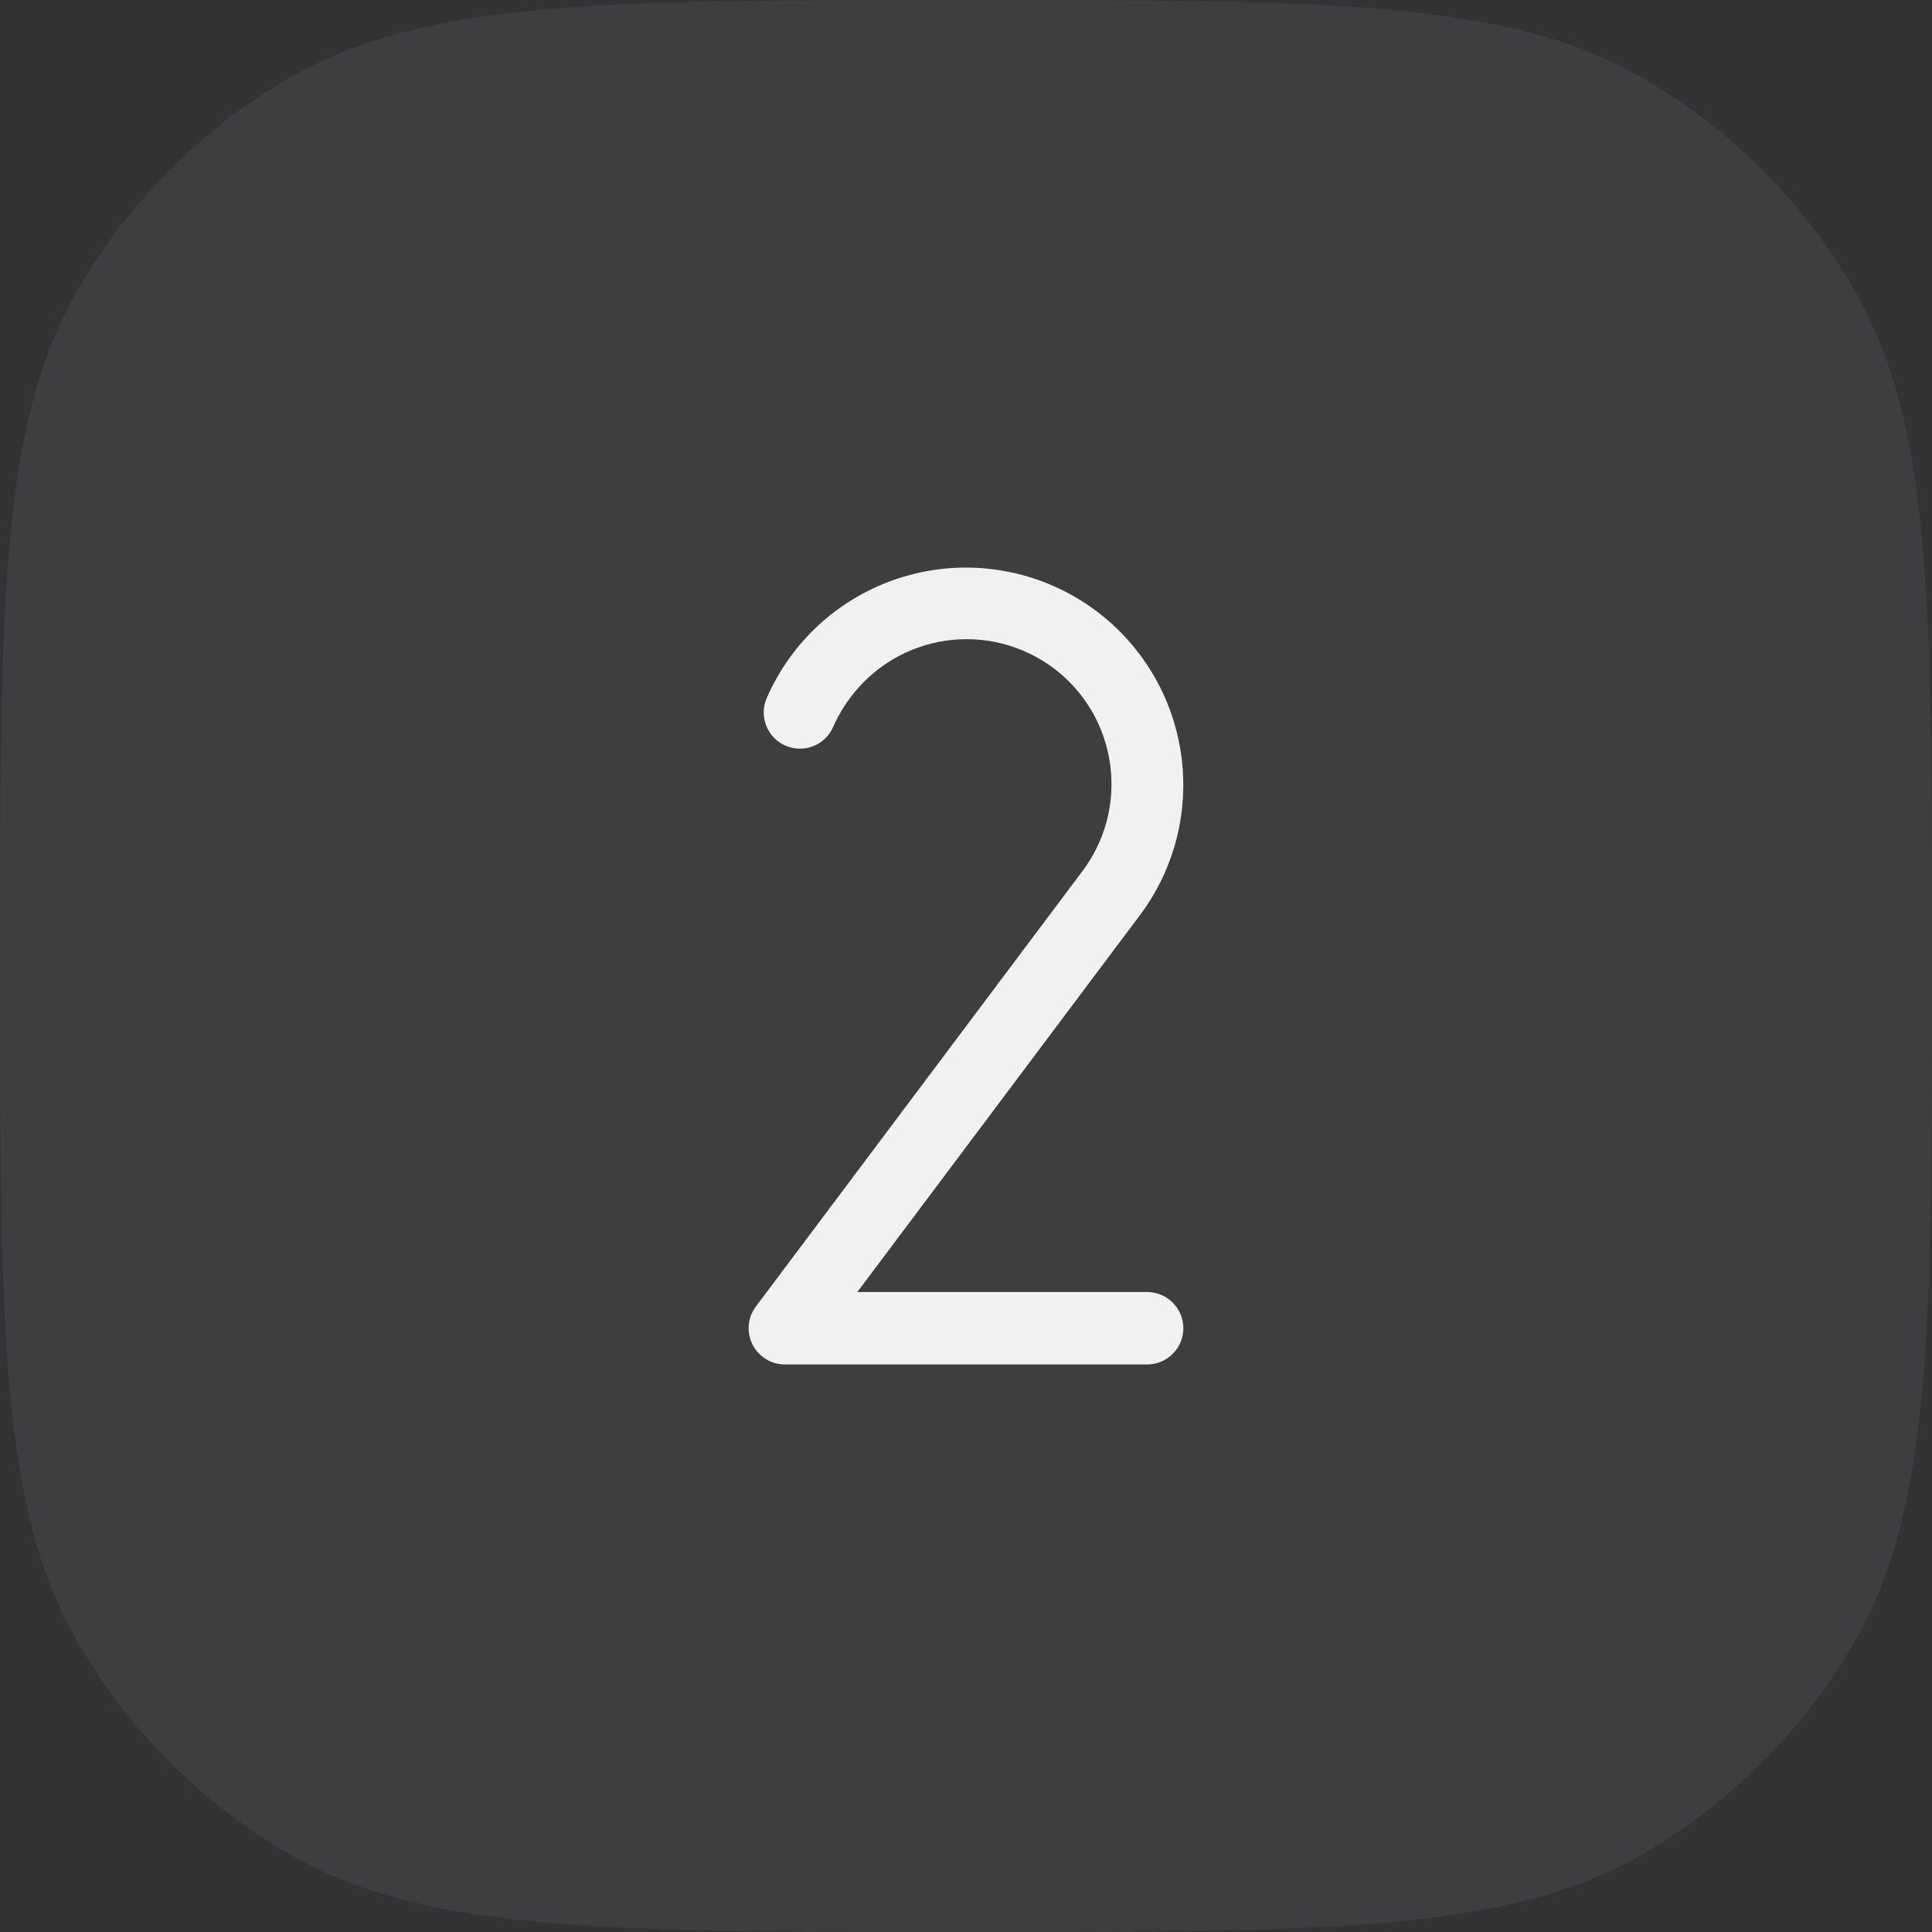 <svg width="40" height="40" viewBox="0 0 40 40" fill="none" xmlns="http://www.w3.org/2000/svg">
<rect x="0" y="0" width="40" height="40" fill="#333333" stroke="none"/>
<path d="M0 20C0 12.523 0 8.785 1.608 6C2.661 4.176 4.176 2.661 6 1.608C8.785 0 12.523 0 20 0V0C27.477 0 31.215 0 34 1.608C35.824 2.661 37.339 4.176 38.392 6C40 8.785 40 12.523 40 20V20C40 27.477 40 31.215 38.392 34C37.339 35.824 35.824 37.339 34 38.392C31.215 40 27.477 40 20 40V40C12.523 40 8.785 40 6 38.392C4.176 37.339 2.661 35.824 1.608 34C0 31.215 0 27.477 0 20V20Z" fill="#C7C0DE" fill-opacity="0.08"/>
<path d="M24.5 27.5C24.5 27.699 24.421 27.89 24.28 28.03C24.14 28.171 23.949 28.25 23.75 28.25H16.25C16.111 28.25 15.974 28.211 15.856 28.138C15.737 28.065 15.642 27.96 15.579 27.835C15.517 27.711 15.491 27.571 15.503 27.433C15.515 27.294 15.566 27.161 15.65 27.05L22.394 18.058C22.635 17.743 22.811 17.384 22.913 17.002C23.014 16.619 23.038 16.22 22.985 15.828C22.931 15.436 22.801 15.058 22.601 14.716C22.401 14.375 22.135 14.076 21.819 13.838C21.503 13.6 21.142 13.426 20.759 13.328C20.376 13.229 19.977 13.208 19.585 13.264C19.193 13.321 18.816 13.454 18.476 13.657C18.136 13.86 17.84 14.127 17.604 14.445C17.463 14.633 17.344 14.836 17.249 15.051C17.17 15.233 17.021 15.376 16.836 15.449C16.65 15.521 16.444 15.517 16.262 15.438C16.079 15.358 15.936 15.209 15.864 15.024C15.791 14.839 15.795 14.632 15.875 14.45C16.129 13.868 16.504 13.346 16.974 12.919C17.445 12.492 18 12.17 18.604 11.973C19.208 11.776 19.847 11.709 20.478 11.777C21.11 11.845 21.72 12.045 22.268 12.366C22.817 12.686 23.291 13.119 23.66 13.636C24.03 14.153 24.285 14.742 24.41 15.365C24.536 15.988 24.527 16.63 24.387 17.249C24.246 17.869 23.976 18.451 23.593 18.958L17.75 26.75H23.75C23.949 26.75 24.14 26.829 24.28 26.97C24.421 27.11 24.5 27.301 24.5 27.5Z" fill="#F9F8FB" fill-opacity="0.96"/>
</svg>
